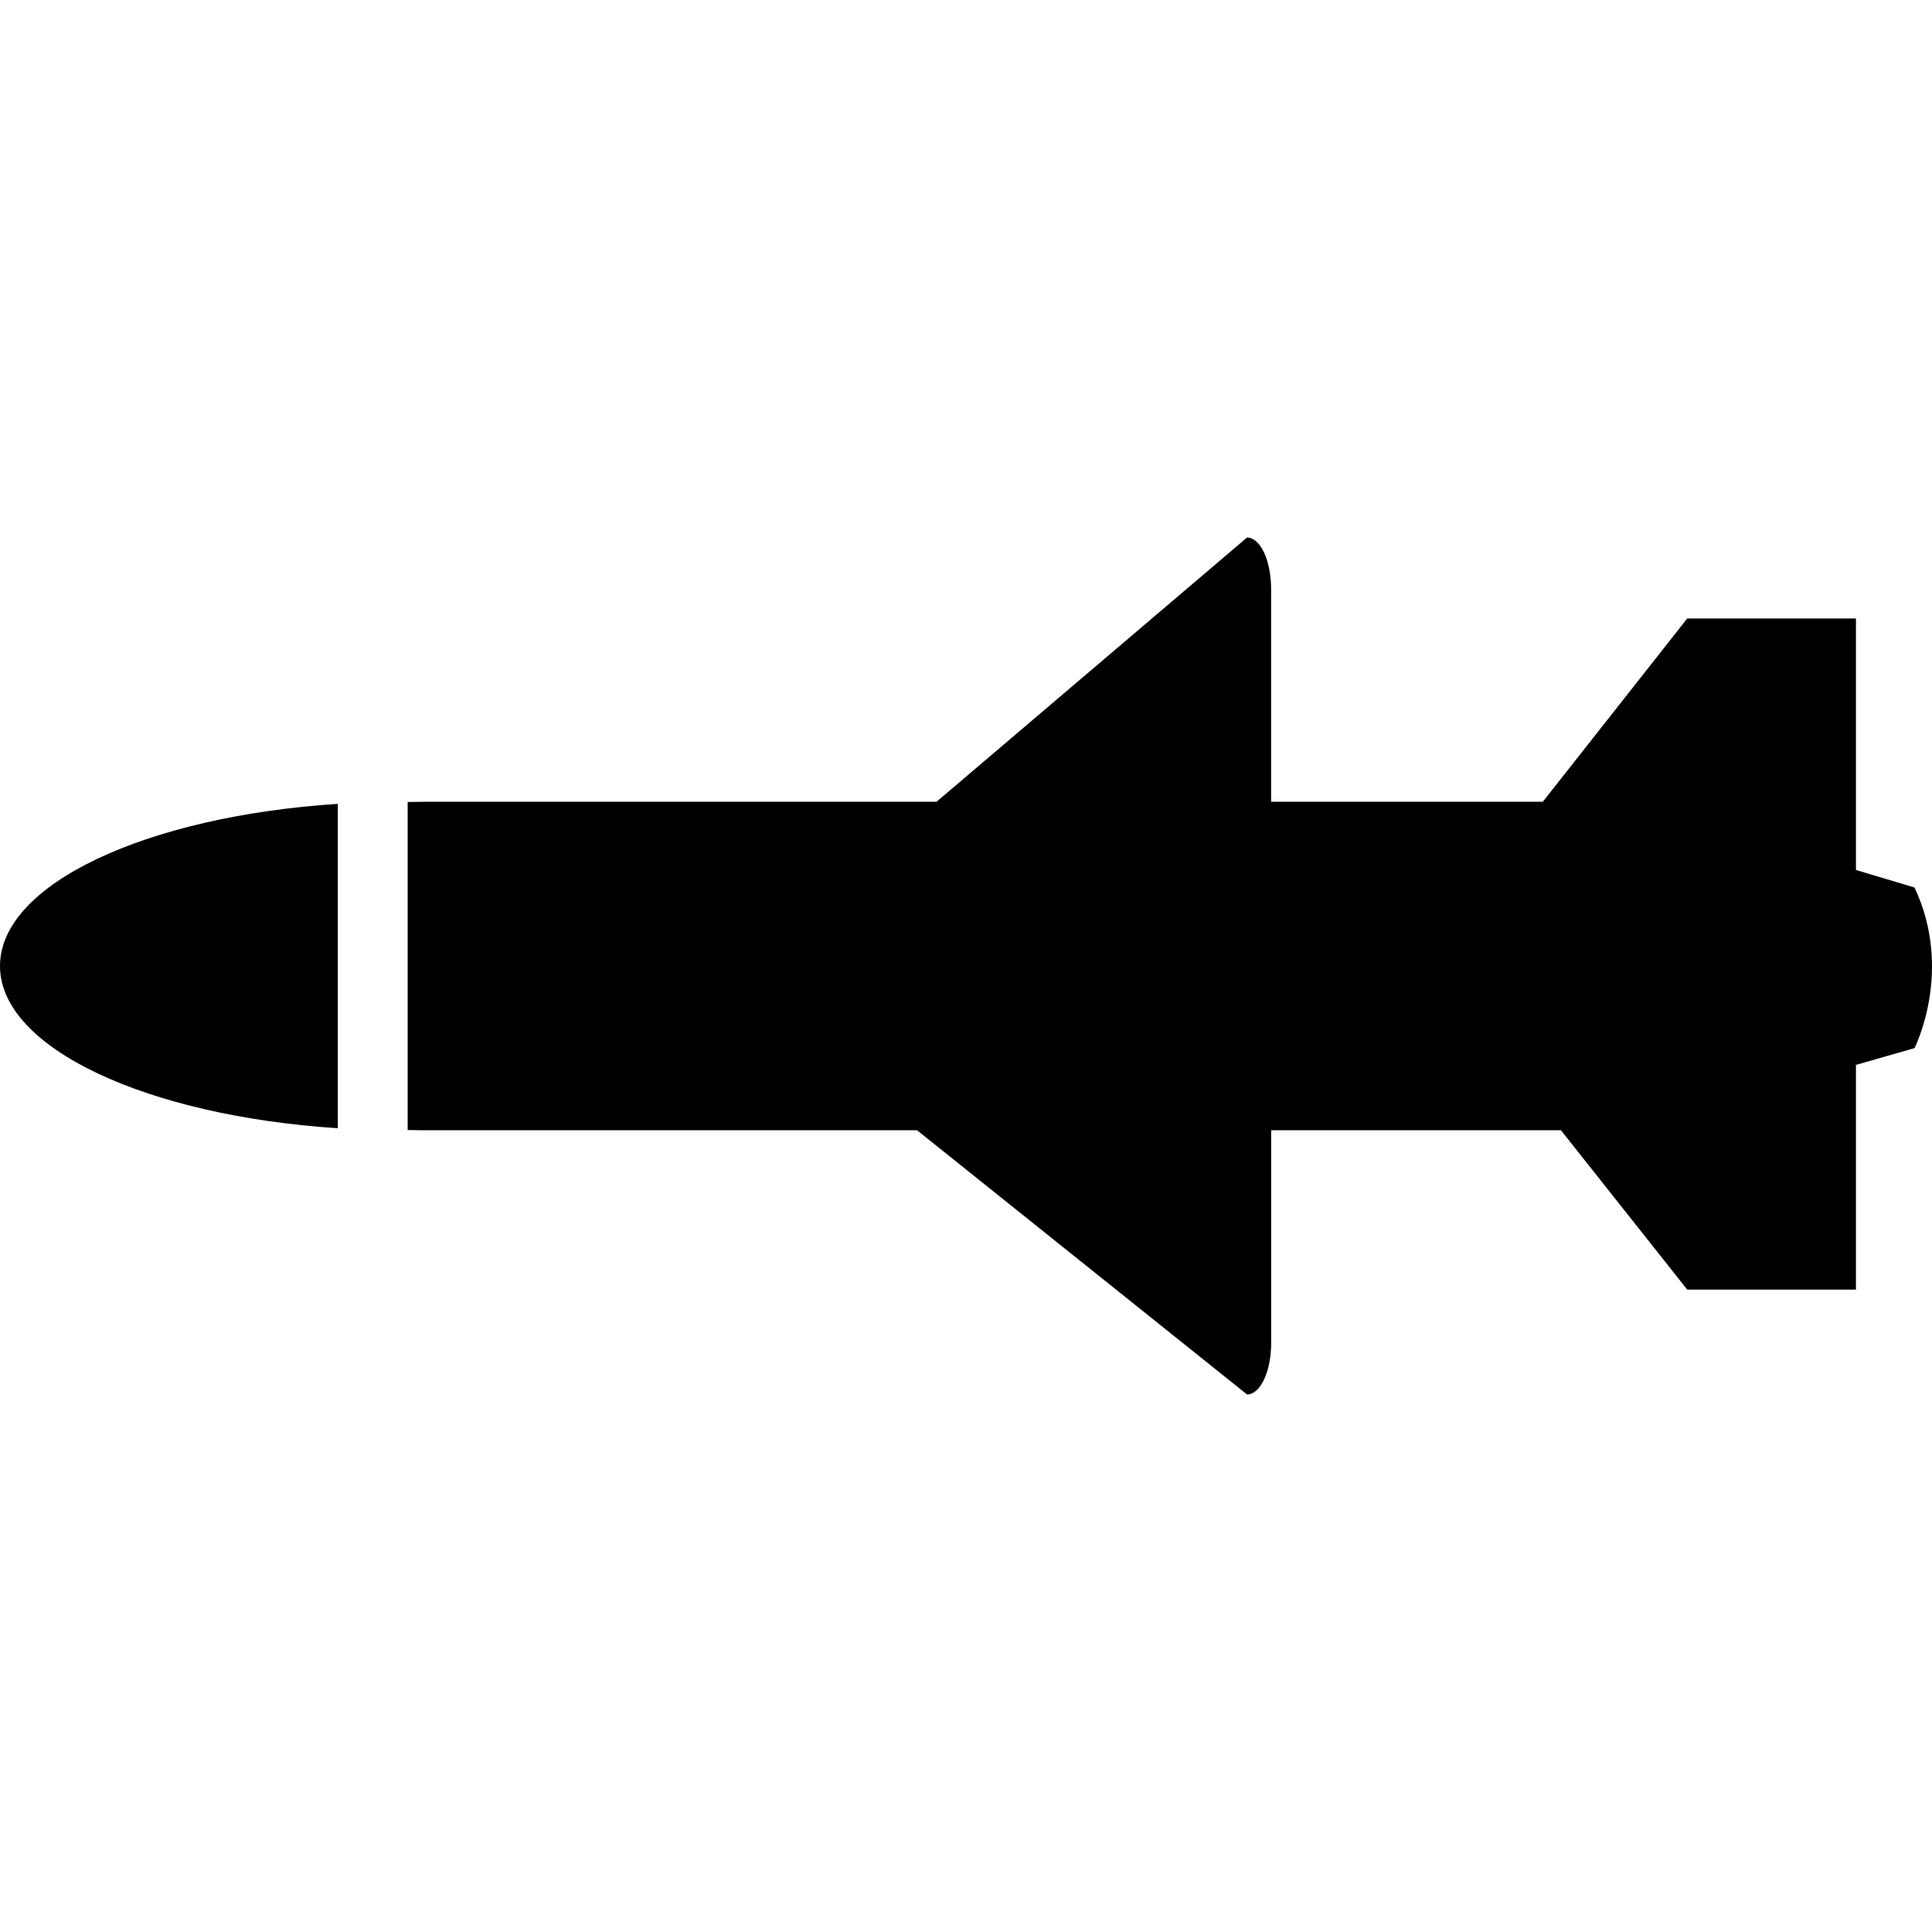 <?xml version="1.0" encoding="iso-8859-1"?>
<!-- Uploaded to: SVG Repo, www.svgrepo.com, Generator: SVG Repo Mixer Tools -->
<!DOCTYPE svg PUBLIC "-//W3C//DTD SVG 1.1//EN" "http://www.w3.org/Graphics/SVG/1.1/DTD/svg11.dtd">
<svg fill="#000000" version="1.1" id="Capa_1" xmlns="http://www.w3.org/2000/svg" xmlns:xlink="http://www.w3.org/1999/xlink"
	 width="800px" height="800px" viewBox="0 0 459.615 459.614"
	 xml:space="preserve">
<g>
	<path d="M455.456,249.343l-13.932,3.993v53.451h-40.142l-30.042-37.909h-68.935v50.638c0,6.752-2.573,12.224-5.734,12.224
		l-78.506-62.856H101.073c-1.374,0-2.733-0.027-4.09-0.05v-78.049c1.357-0.022,2.717-0.047,4.09-0.047h121.717l73.873-62.862
		c3.169,0,5.729,5.475,5.729,12.238v50.624h64.635l34.354-43.598h40.142v59.82l13.927,4.169
		C464.818,230.934,455.456,249.343,455.456,249.343z M0,229.808c0,19.485,34.821,35.634,80.359,38.594v-77.169
		C34.827,194.19,0,210.327,0,229.808z"/>
</g>
</svg>
